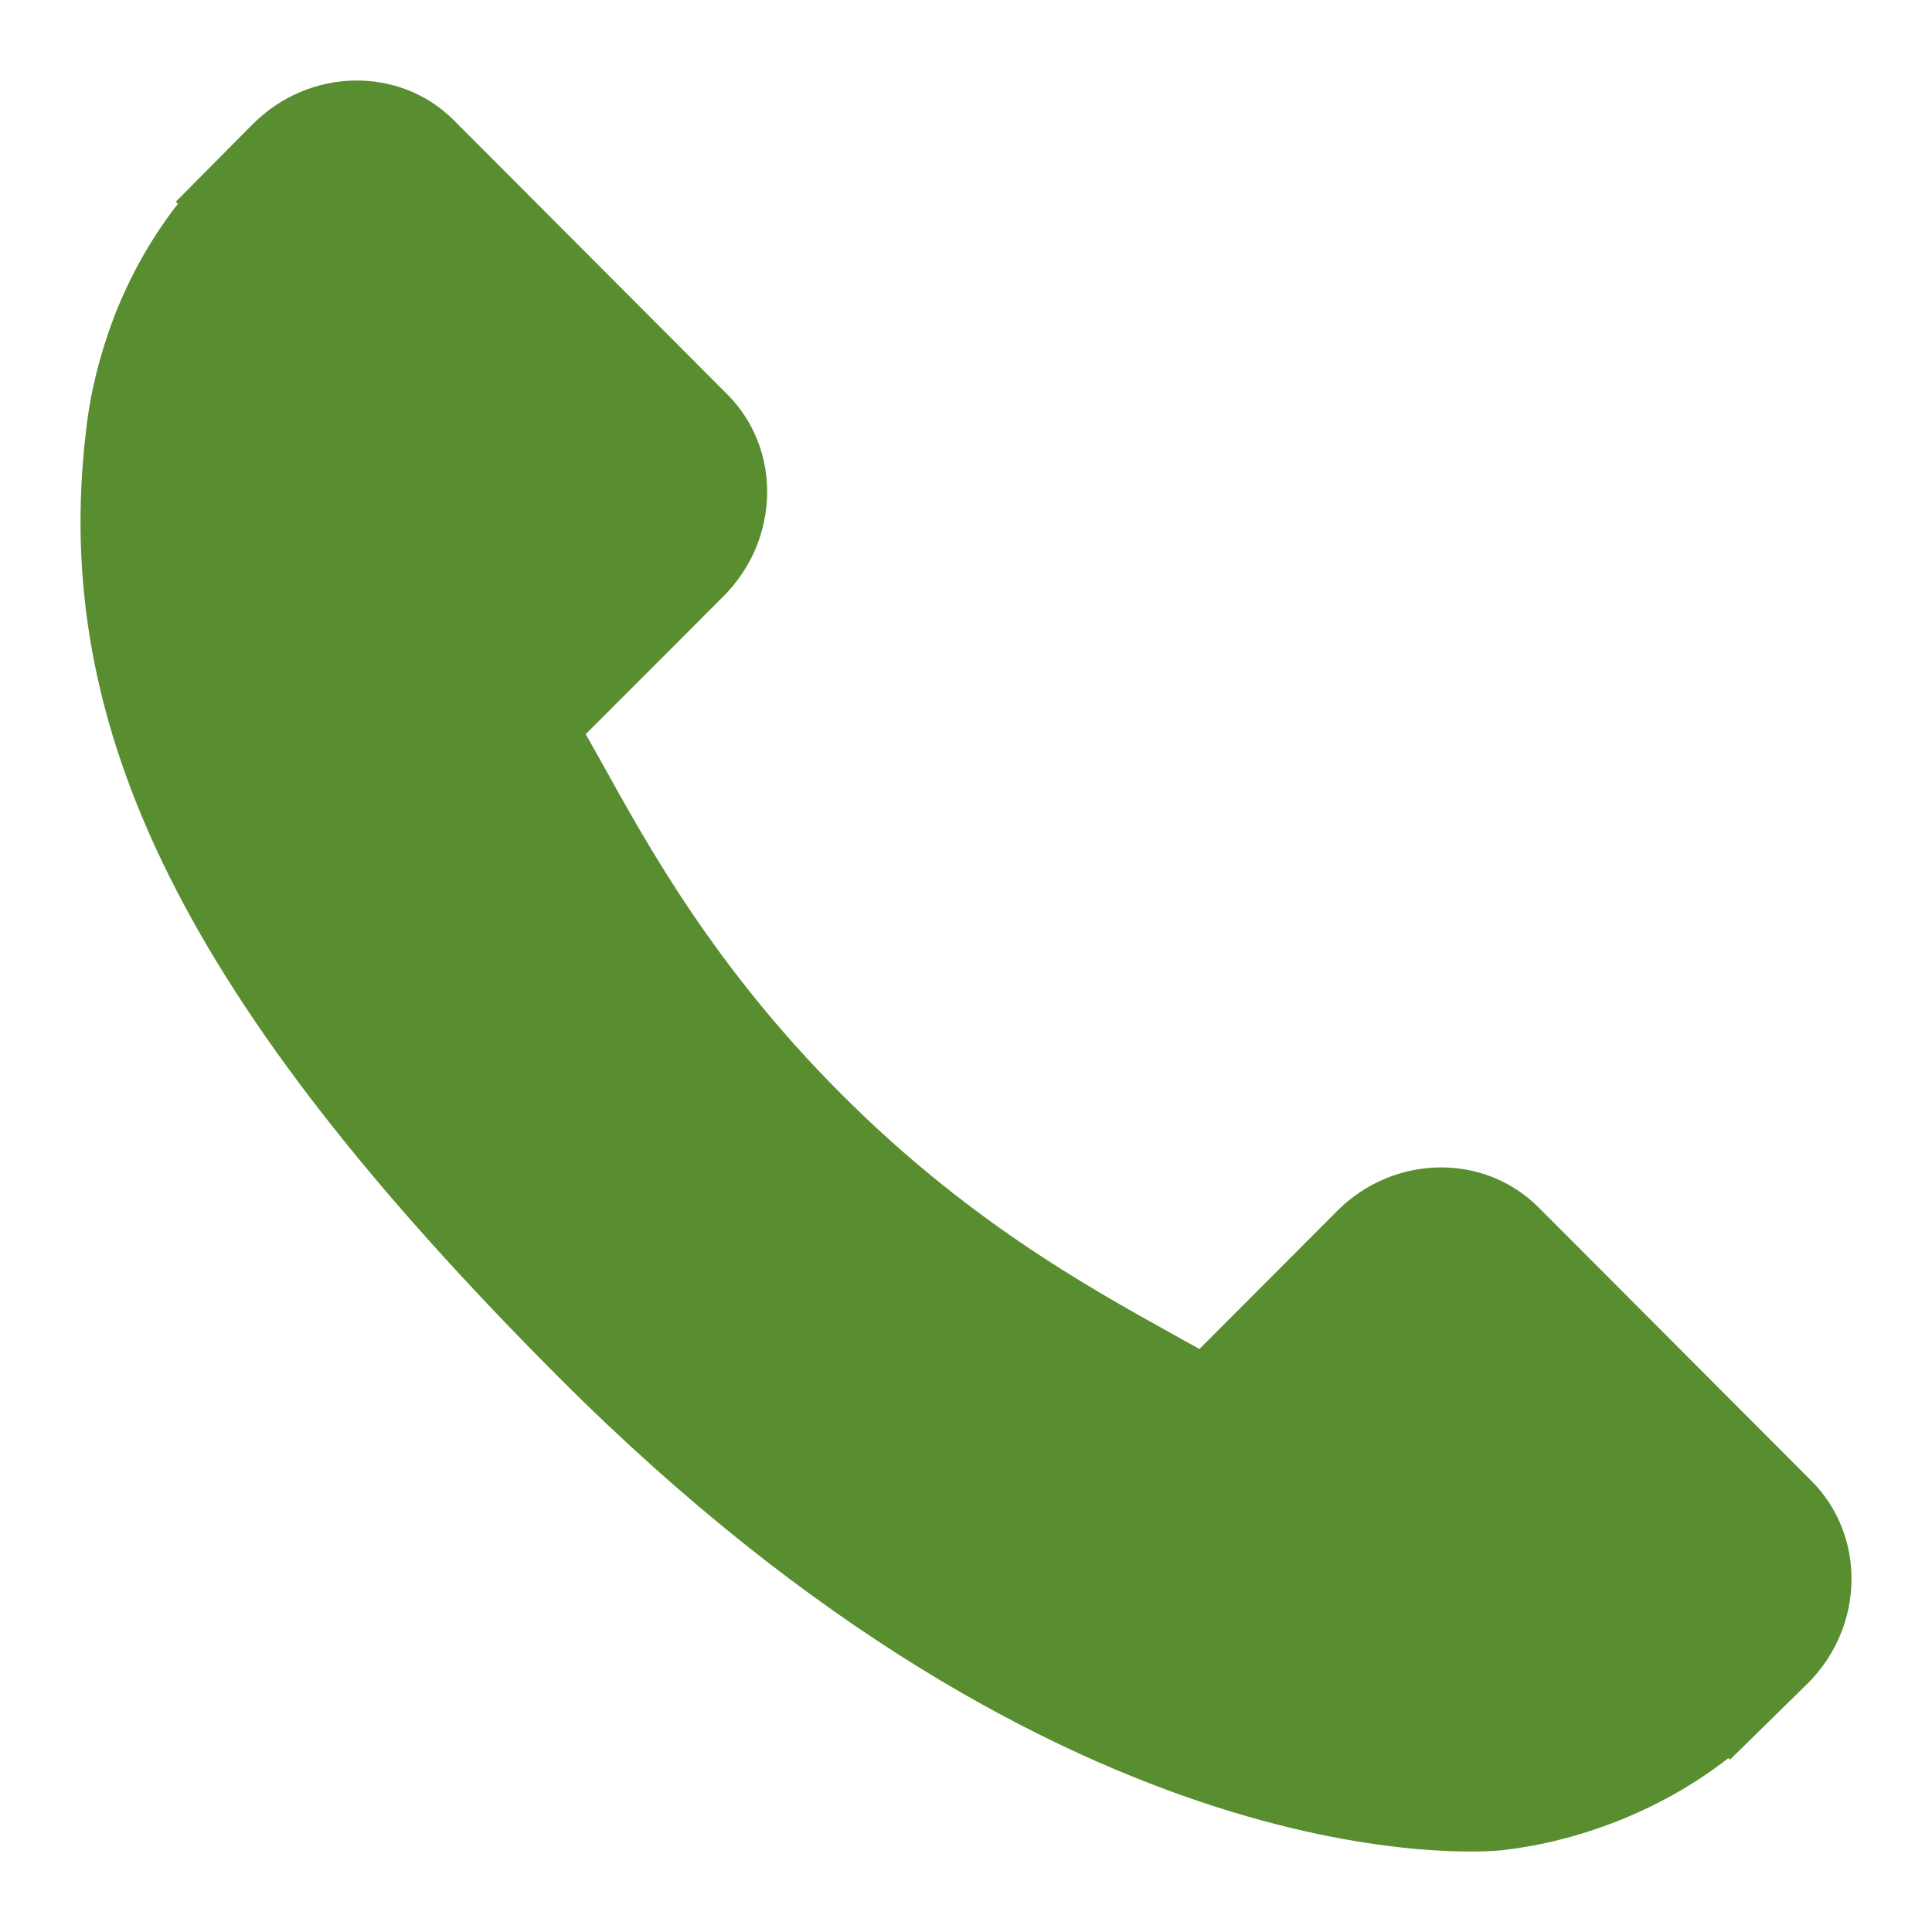<svg width="12" height="12" viewBox="0 0 12 12" fill="none" xmlns="http://www.w3.org/2000/svg">
<path d="M11.253 9.2L9.555 7.498C9.216 7.16 8.656 7.17 8.306 7.521L7.45 8.379C7.396 8.349 7.34 8.318 7.281 8.285C6.741 7.985 6.001 7.573 5.222 6.792C4.442 6.01 4.031 5.268 3.731 4.725C3.699 4.668 3.668 4.613 3.638 4.56L4.213 3.985L4.495 3.702C4.846 3.35 4.856 2.789 4.518 2.45L2.819 0.747C2.482 0.409 1.921 0.419 1.57 0.771L1.092 1.253L1.105 1.266C0.944 1.472 0.81 1.708 0.71 1.964C0.618 2.207 0.561 2.439 0.535 2.671C0.31 4.535 1.16 6.238 3.466 8.55C6.654 11.745 9.223 11.503 9.334 11.492C9.575 11.463 9.807 11.405 10.042 11.313C10.294 11.214 10.531 11.08 10.735 10.92L10.746 10.929L11.231 10.453C11.581 10.101 11.591 9.54 11.253 9.2Z" fill="#598E30"/>
</svg>
